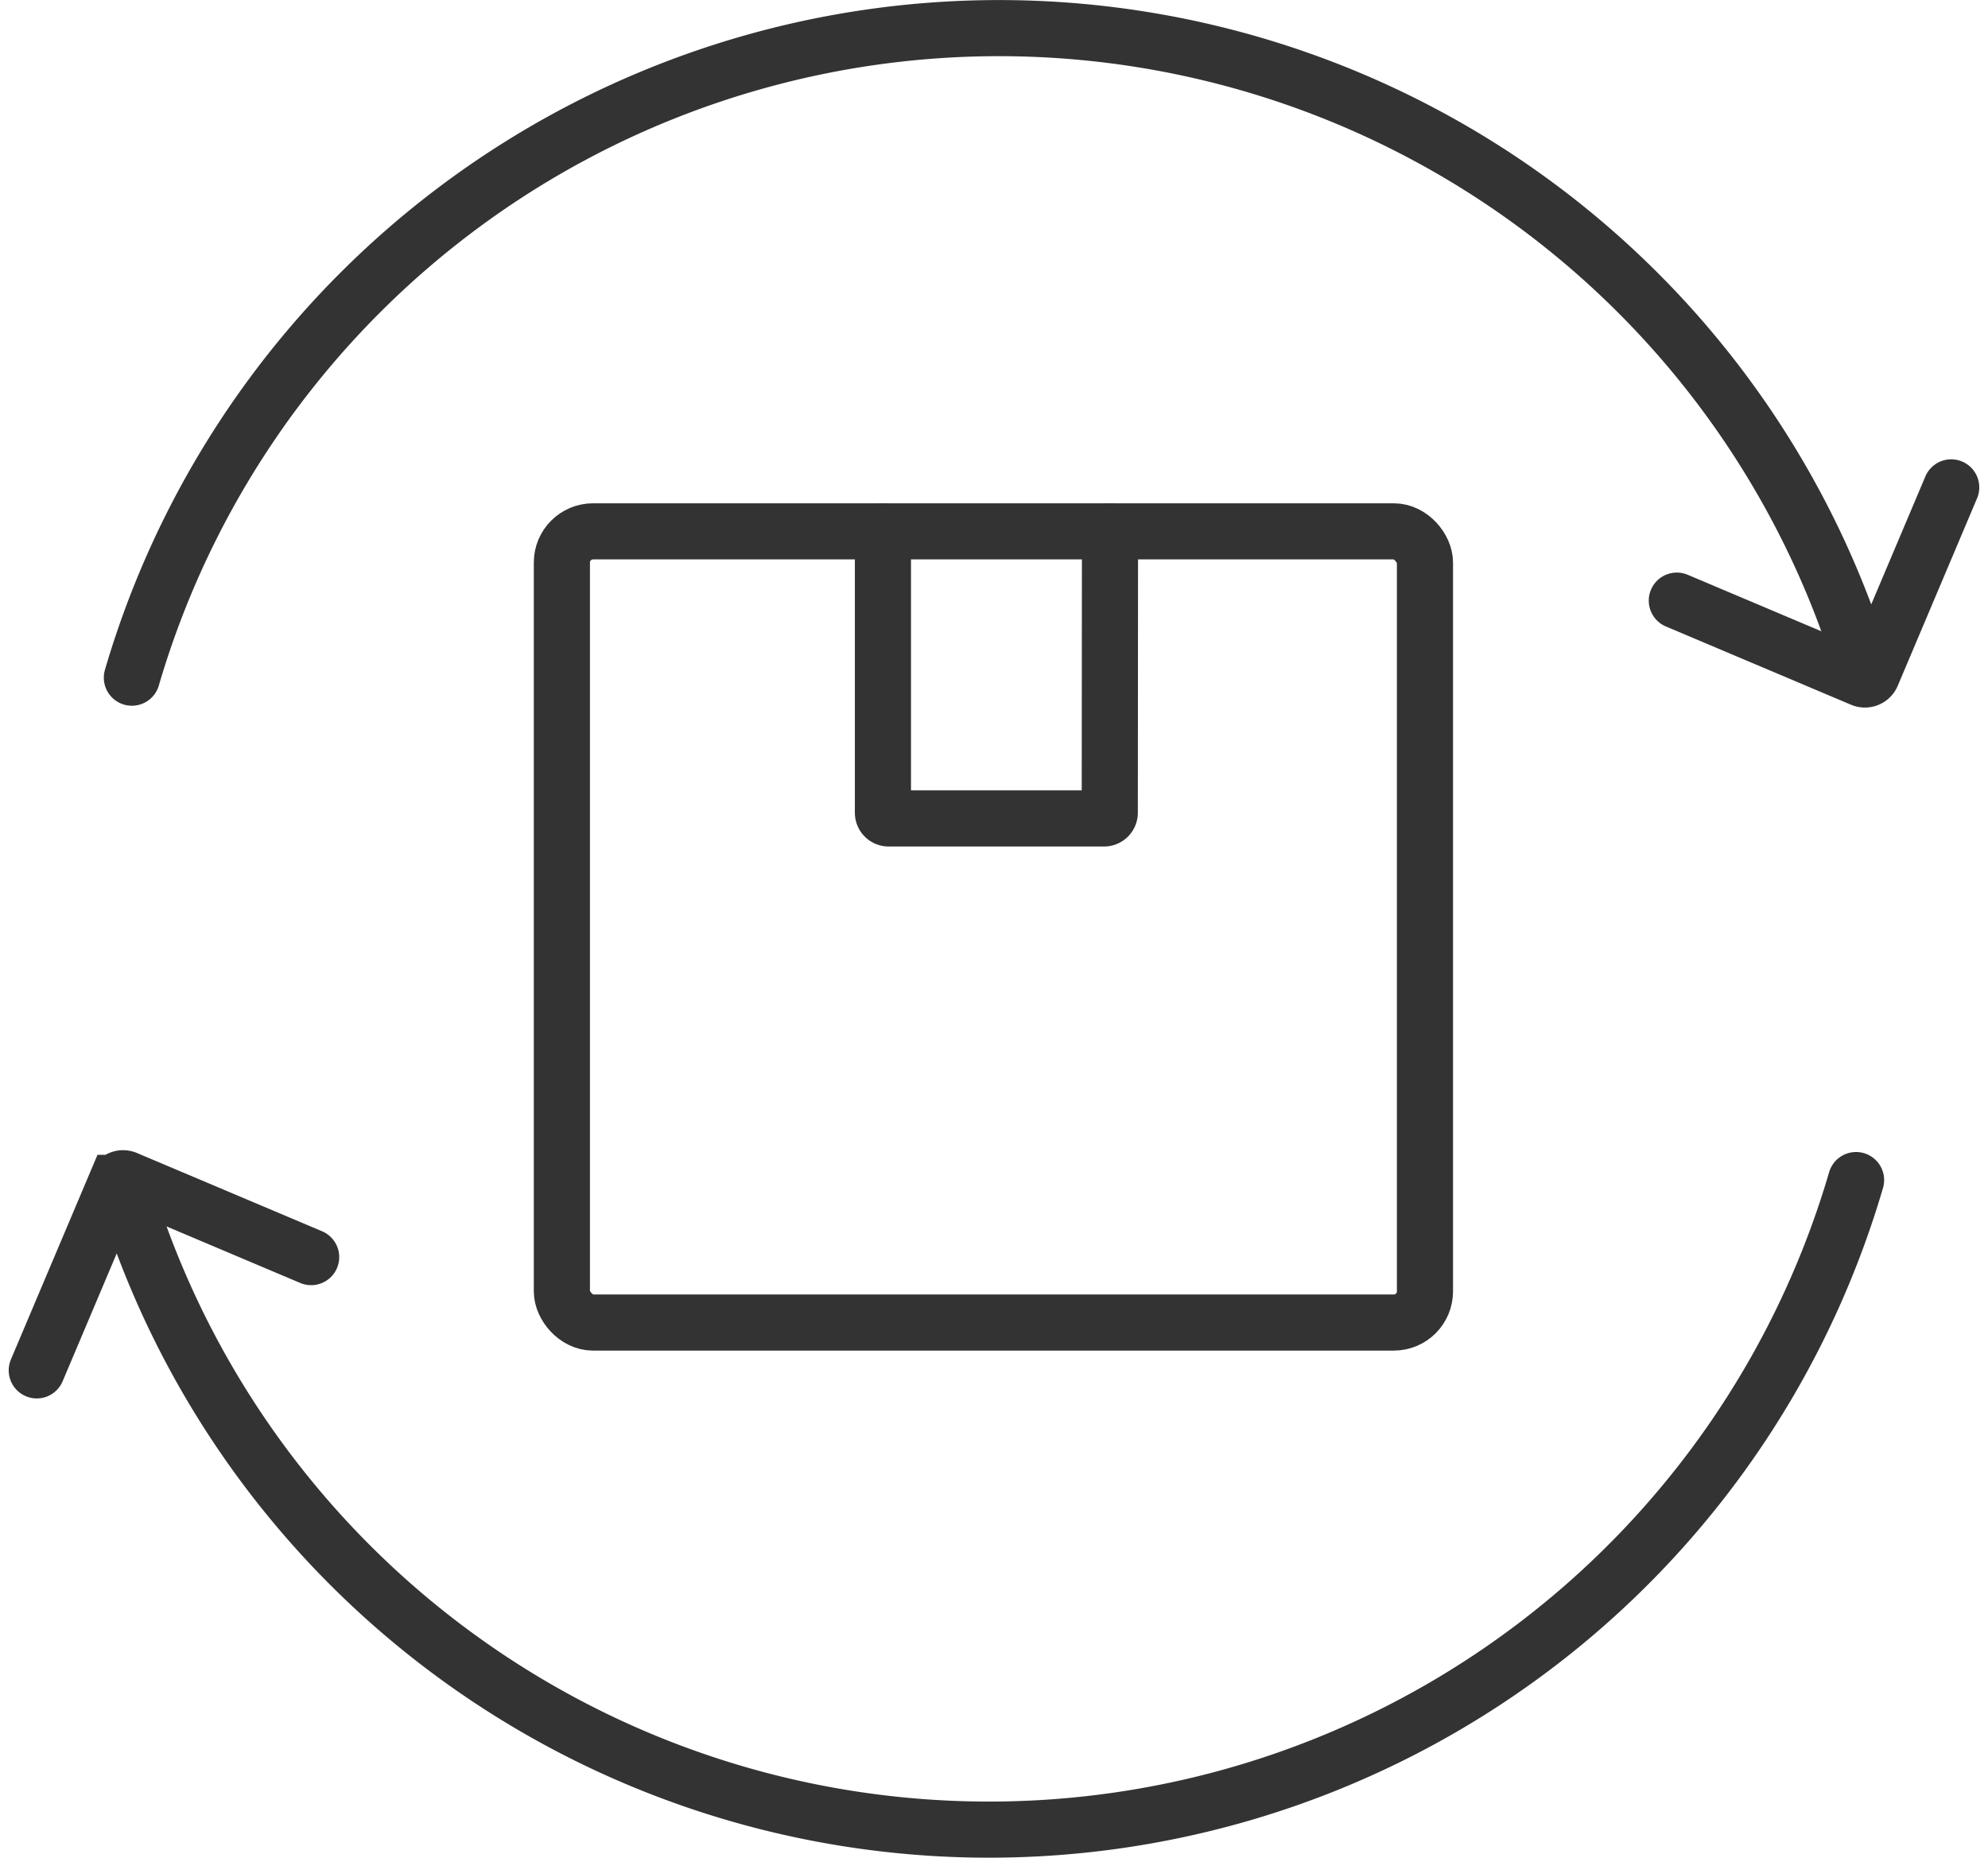 <svg xmlns="http://www.w3.org/2000/svg" width="141.682" height="132.426" viewBox="0 0 141.682 132.426"><g transform="translate(-8149.049 -691.505)"><g transform="translate(8151.67 693.508)"><g transform="translate(6.778)"><path d="M8168.73,739.811a64.391,64.391,0,0,1,122.966-2.026" transform="translate(-8168.73 -693.508)" fill="none" stroke="#333" stroke-linecap="round" stroke-miterlimit="10" stroke-width="4"/><path d="M8465.415,775.91l-5.653,13.365a.54.54,0,0,1-.711.286l-13.191-5.578" transform="translate(-8335.754 -743.171)" fill="none" stroke="#333" stroke-linecap="round" stroke-miterlimit="10" stroke-width="4"/></g><g transform="translate(0 81.985)"><path d="M8291.477,900.19a64.391,64.391,0,0,1-122.967,2.026" transform="translate(-8161.819 -900.059)" fill="none" stroke="#333" stroke-linecap="round" stroke-miterlimit="10" stroke-width="4"/><path d="M8151.67,913.555l5.653-13.365a.54.54,0,0,1,.711-.286l13.19,5.578" transform="translate(-8151.67 -899.859)" fill="none" stroke="#333" stroke-linecap="round" stroke-miterlimit="10" stroke-width="4"/></g></g><g transform="translate(8189.093 729.382)"><path d="M8303.45,783.8v20.056a.409.409,0,0,0,.409.409h15.349a.409.409,0,0,0,.409-.409l.016-20.056" transform="translate(-8280.569 -783.8)" fill="none" stroke="#333" stroke-linecap="round" stroke-miterlimit="10" stroke-width="4"/><rect width="61.511" height="56.398" rx="2.22" fill="none" stroke="#333" stroke-linecap="round" stroke-miterlimit="10" stroke-width="4"/></g></g></svg>